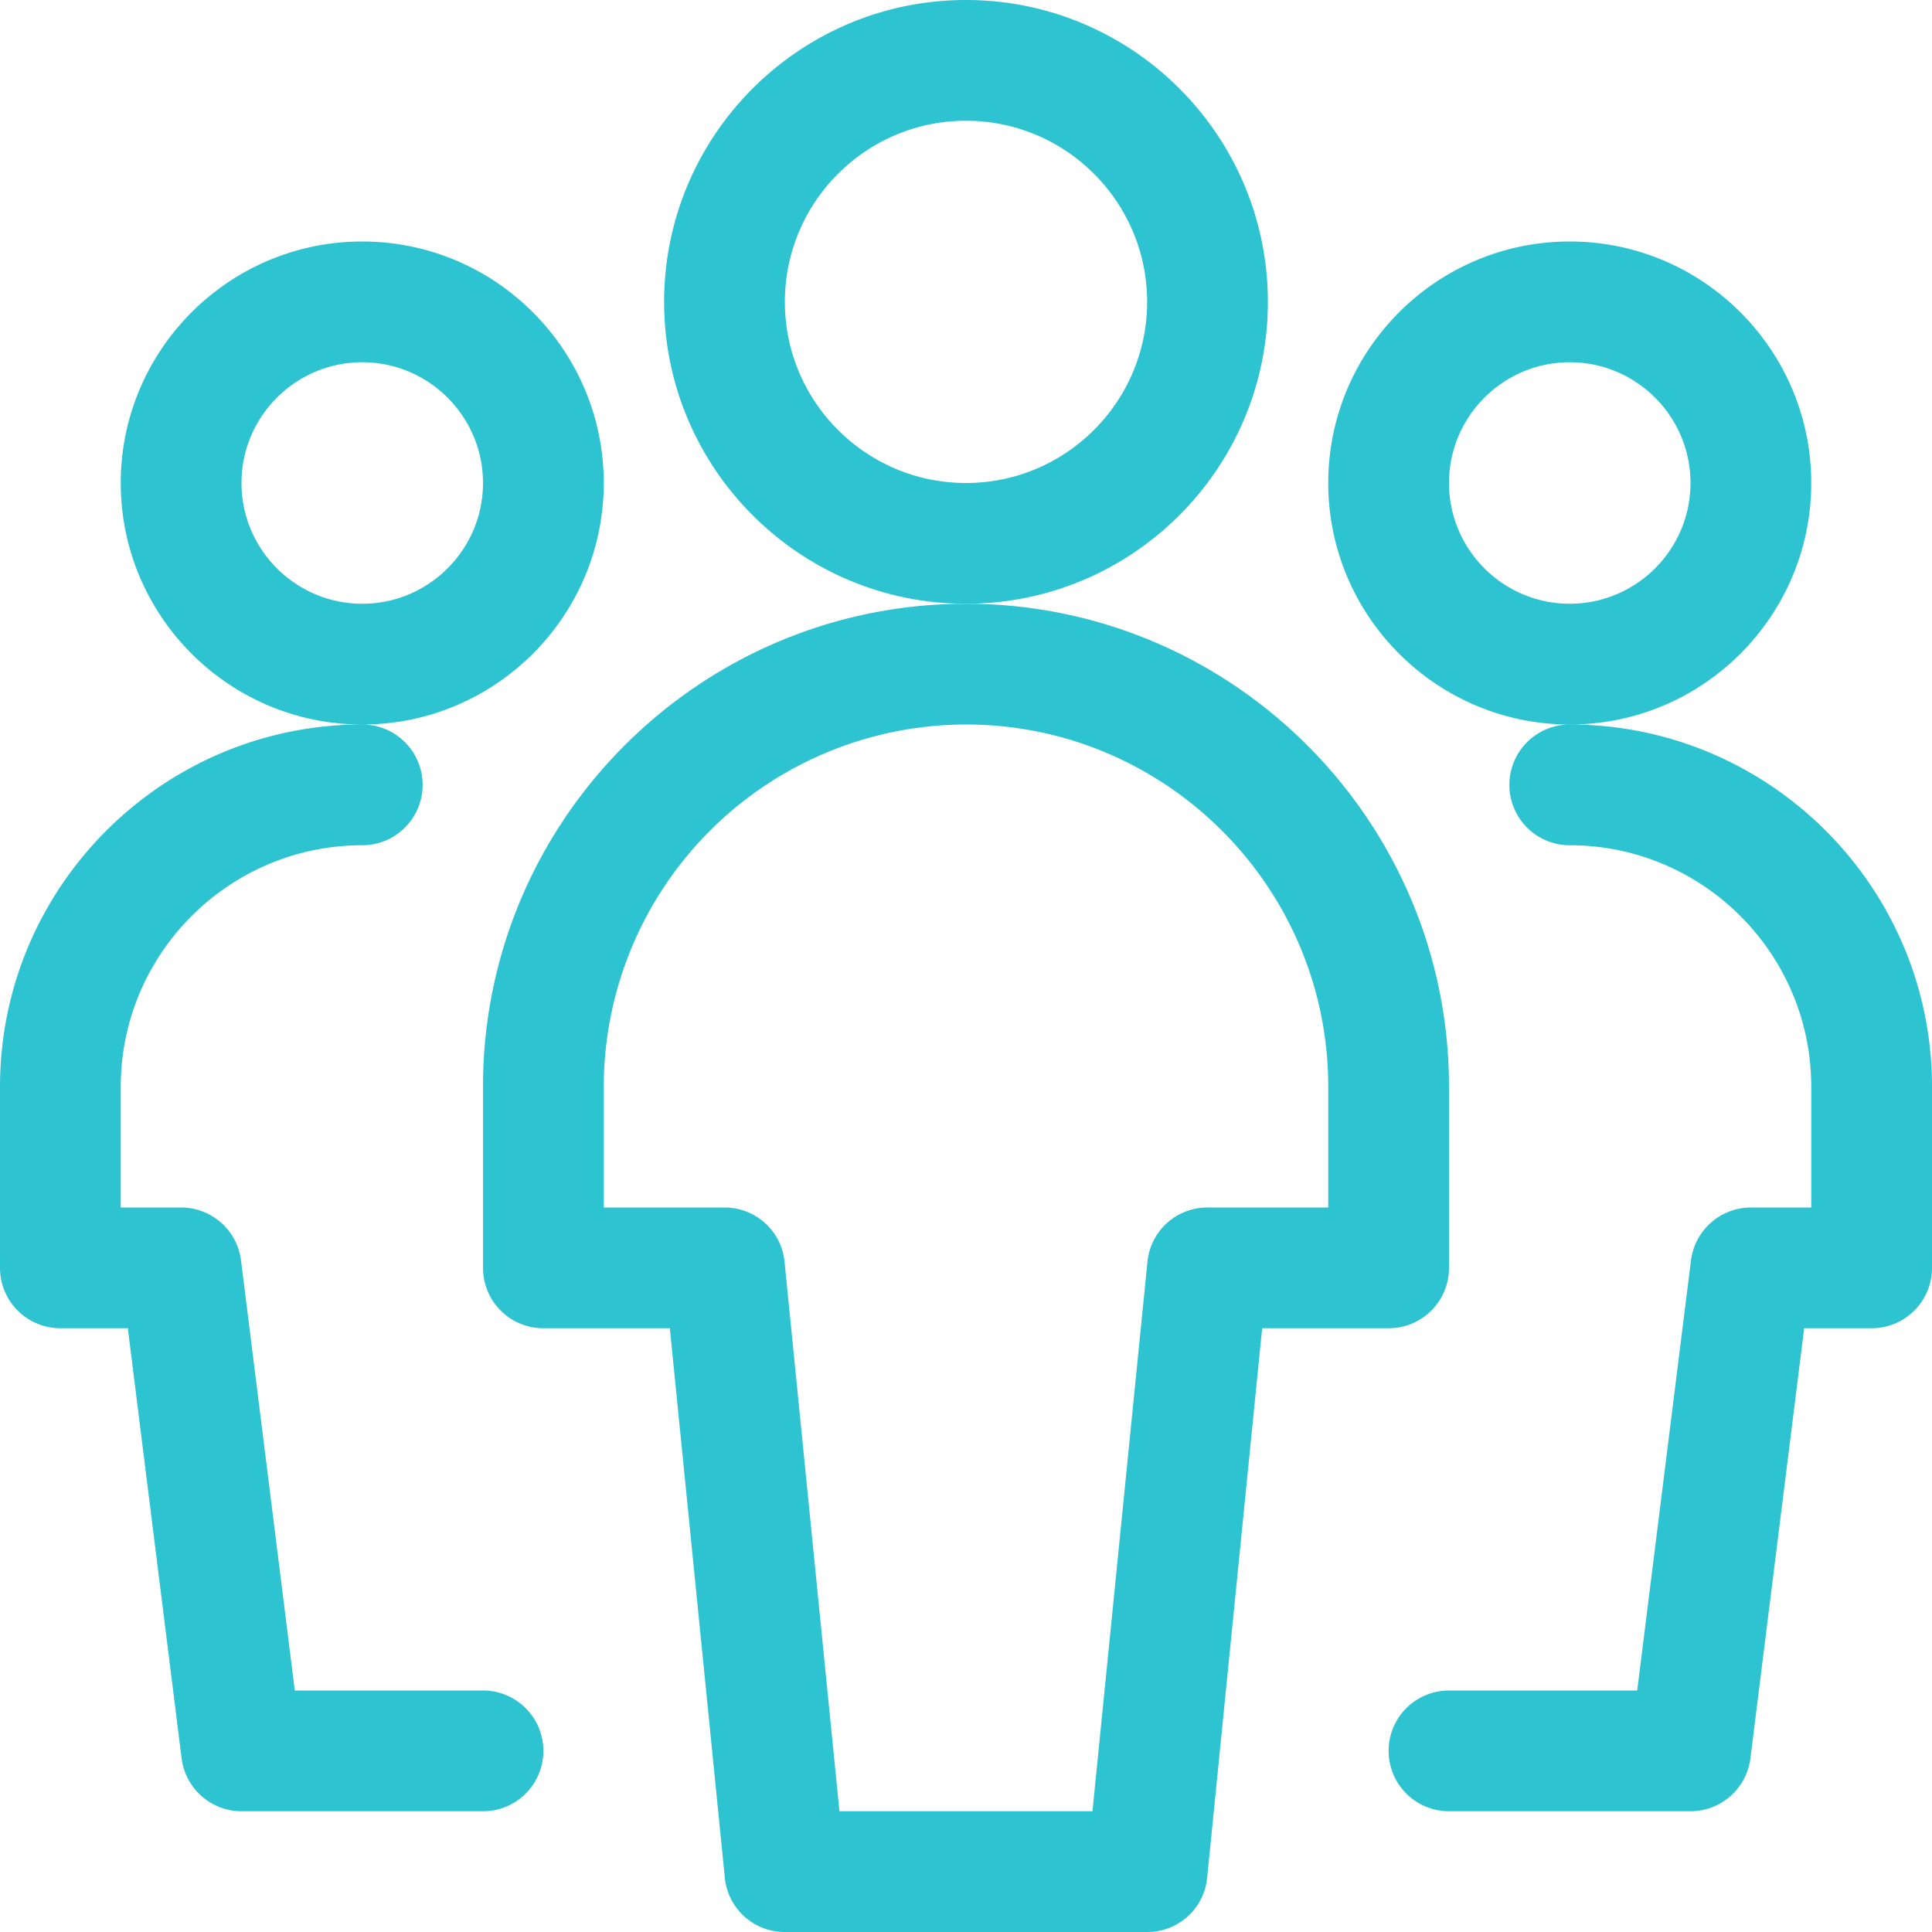 <?xml version="1.0" encoding="UTF-8"?> <svg xmlns="http://www.w3.org/2000/svg" viewBox="0 0 24 24"><path d="M4.5 9c-1.654 0-3-1.346-3-3s1.346-3 3-3 3 1.346 3 3-1.346 3-3 3zm0-4.5C3.673 4.5 3 5.173 3 6s.673 1.5 1.5 1.5S6 6.827 6 6s-.673-1.5-1.5-1.5zM3 22.5a.751.751 0 0 1-.744-.657L1.588 16.5H.75a.75.75 0 0 1-.75-.75V13.5C0 11.019 2.019 9 4.5 9a.75.75 0 0 1 0 1.5c-1.654 0-3 1.346-3 3V15h.75c.377 0 .697.282.744.657L3.662 21H6a.75.75 0 0 1 0 1.5H3zM19.5 9c-1.654 0-3-1.346-3-3s1.346-3 3-3 3 1.346 3 3-1.346 3-3 3zm0-4.5c-.827 0-1.5.673-1.5 1.5s.673 1.5 1.5 1.5S21 6.827 21 6s-.673-1.5-1.5-1.5zM18 22.5a.75.75 0 0 1 0-1.5h2.338l.668-5.343A.751.751 0 0 1 21.75 15h.75v-1.5c0-1.654-1.346-3-3-3a.75.75 0 0 1 0-1.5c2.481 0 4.5 2.019 4.5 4.5v2.25a.75.75 0 0 1-.75.75h-.838l-.668 5.343A.751.751 0 0 1 21 22.5h-3zM12 7.5c-2.068 0-3.75-1.682-3.75-3.75S9.932 0 12 0s3.75 1.682 3.75 3.75S14.068 7.5 12 7.5zm0-6c-1.241 0-2.25 1.009-2.25 2.25S10.759 6 12 6s2.25-1.009 2.25-2.25S13.241 1.5 12 1.5z" style="fill: #2ec3d1;"></path><path d="M9.75 24a.747.747 0 0 1-.746-.675L8.321 16.5H6.75a.75.75 0 0 1-.75-.75V13.5c0-3.308 2.692-6 6-6s6 2.692 6 6v2.25a.75.75 0 0 1-.75.75h-1.571l-.683 6.825a.747.747 0 0 1-.746.675h-4.5zm3.821-1.5l.683-6.825A.747.747 0 0 1 15 15h1.5v-1.5c0-2.481-2.019-4.5-4.5-4.5a4.505 4.505 0 0 0-4.5 4.5V15H9c.387 0 .708.29.746.675l.682 6.825h3.143z" style="fill: #2ec3d1;"></path></svg> 
